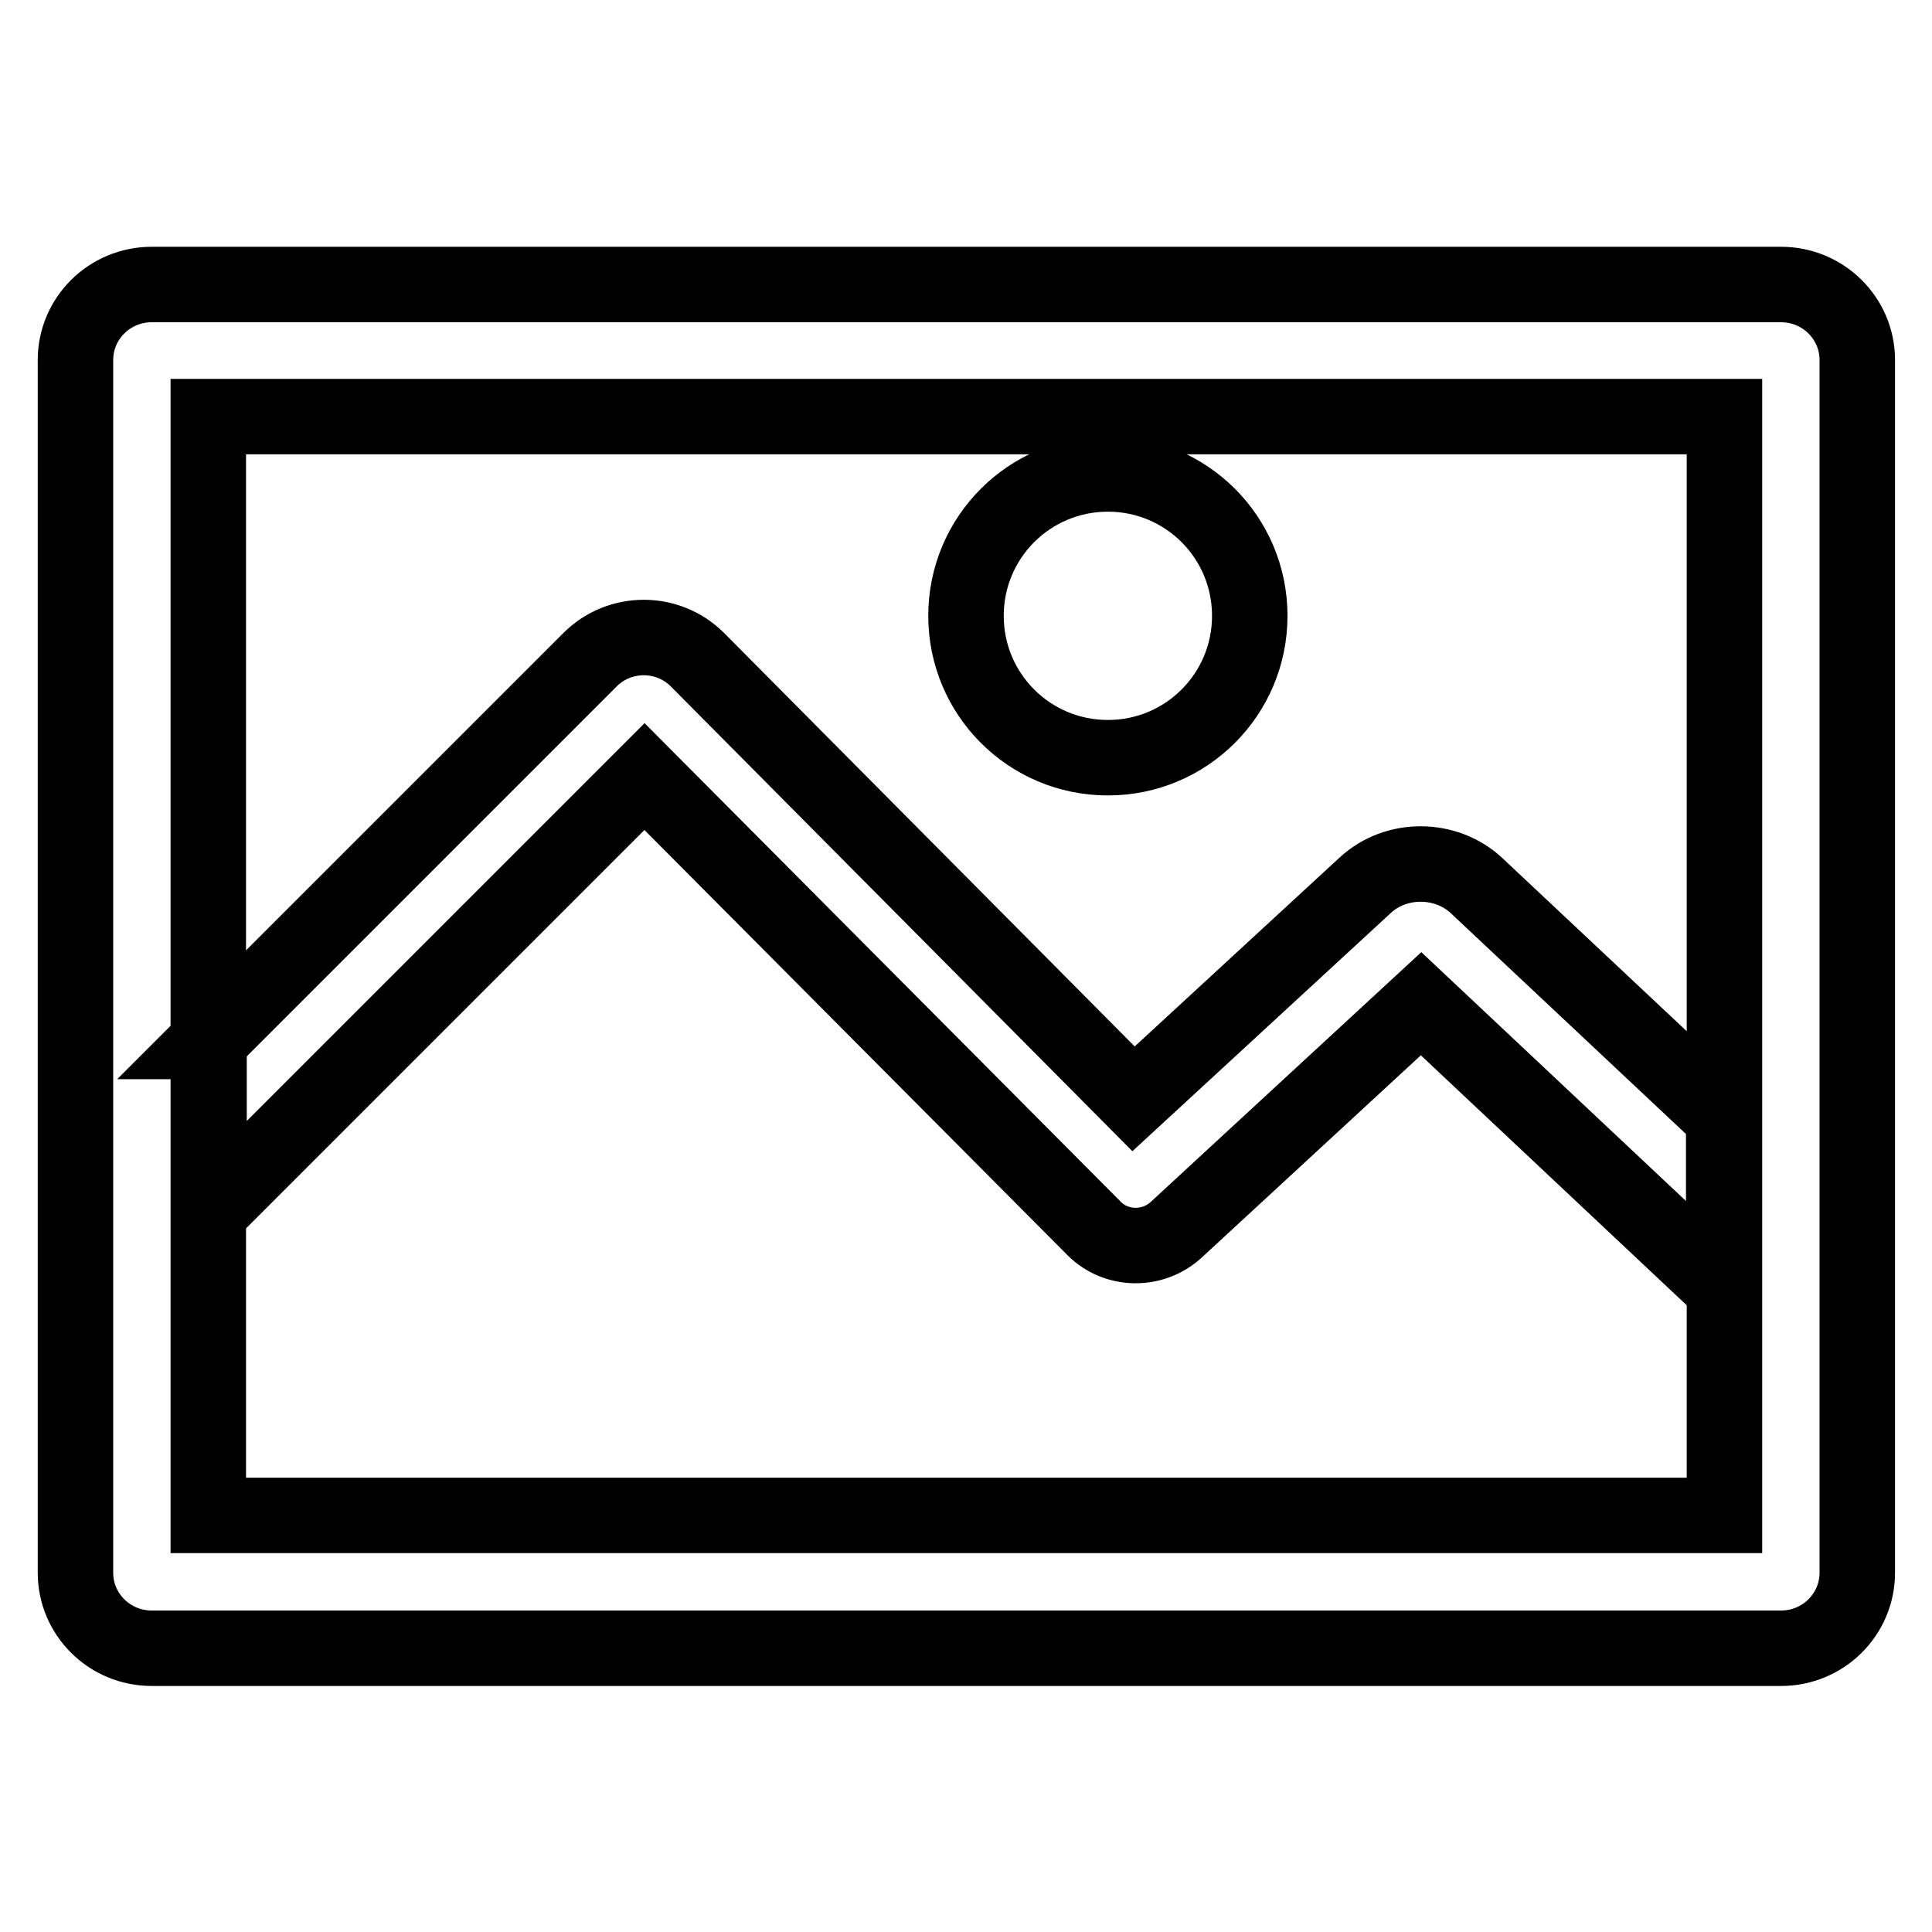 <?xml version="1.0" encoding="utf-8"?>
<!-- Svg Vector Icons : http://www.onlinewebfonts.com/icon -->
<!DOCTYPE svg PUBLIC "-//W3C//DTD SVG 1.1//EN" "http://www.w3.org/Graphics/SVG/1.1/DTD/svg11.dtd">
<svg version="1.1" xmlns="http://www.w3.org/2000/svg" xmlns:xlink="http://www.w3.org/1999/xlink" x="0px" y="0px" viewBox="0 0 256 256" enable-background="new 0 0 256 256" xml:space="preserve">
<g> <path stroke-width="10" fill-opacity="0" stroke="#000000"  d="M27.6,200.8h200.9V55.2H27.6V200.8L27.6,200.8z M10,47.7c0-5.5,4.5-10,10.1-10h215.9 c5.6,0,10.1,4.5,10.1,10v160.7c0,5.5-4.5,10-10.1,10H20.1c-5.6,0-10.1-4.5-10.1-10V47.7L10,47.7z M146.8,100.4 c10.4,0,18.8-8.4,18.8-18.8s-8.4-18.8-18.8-18.8c-10.4,0-18.8,8.4-18.8,18.8S136.4,100.4,146.8,100.4L146.8,100.4z M27.6,138 l50.6-50.6c3.9-3.9,10.3-3.9,14.2,0l57.8,58.2l30.7-28.3c4.1-3.8,10.7-3.7,14.7,0l32.8,30.8v22.6L188.3,133l-32.5,30 c-3.1,2.8-7.9,2.7-10.8-0.2l-59.6-59.9l-57.7,57.7V138L27.6,138z"/></g>
</svg>